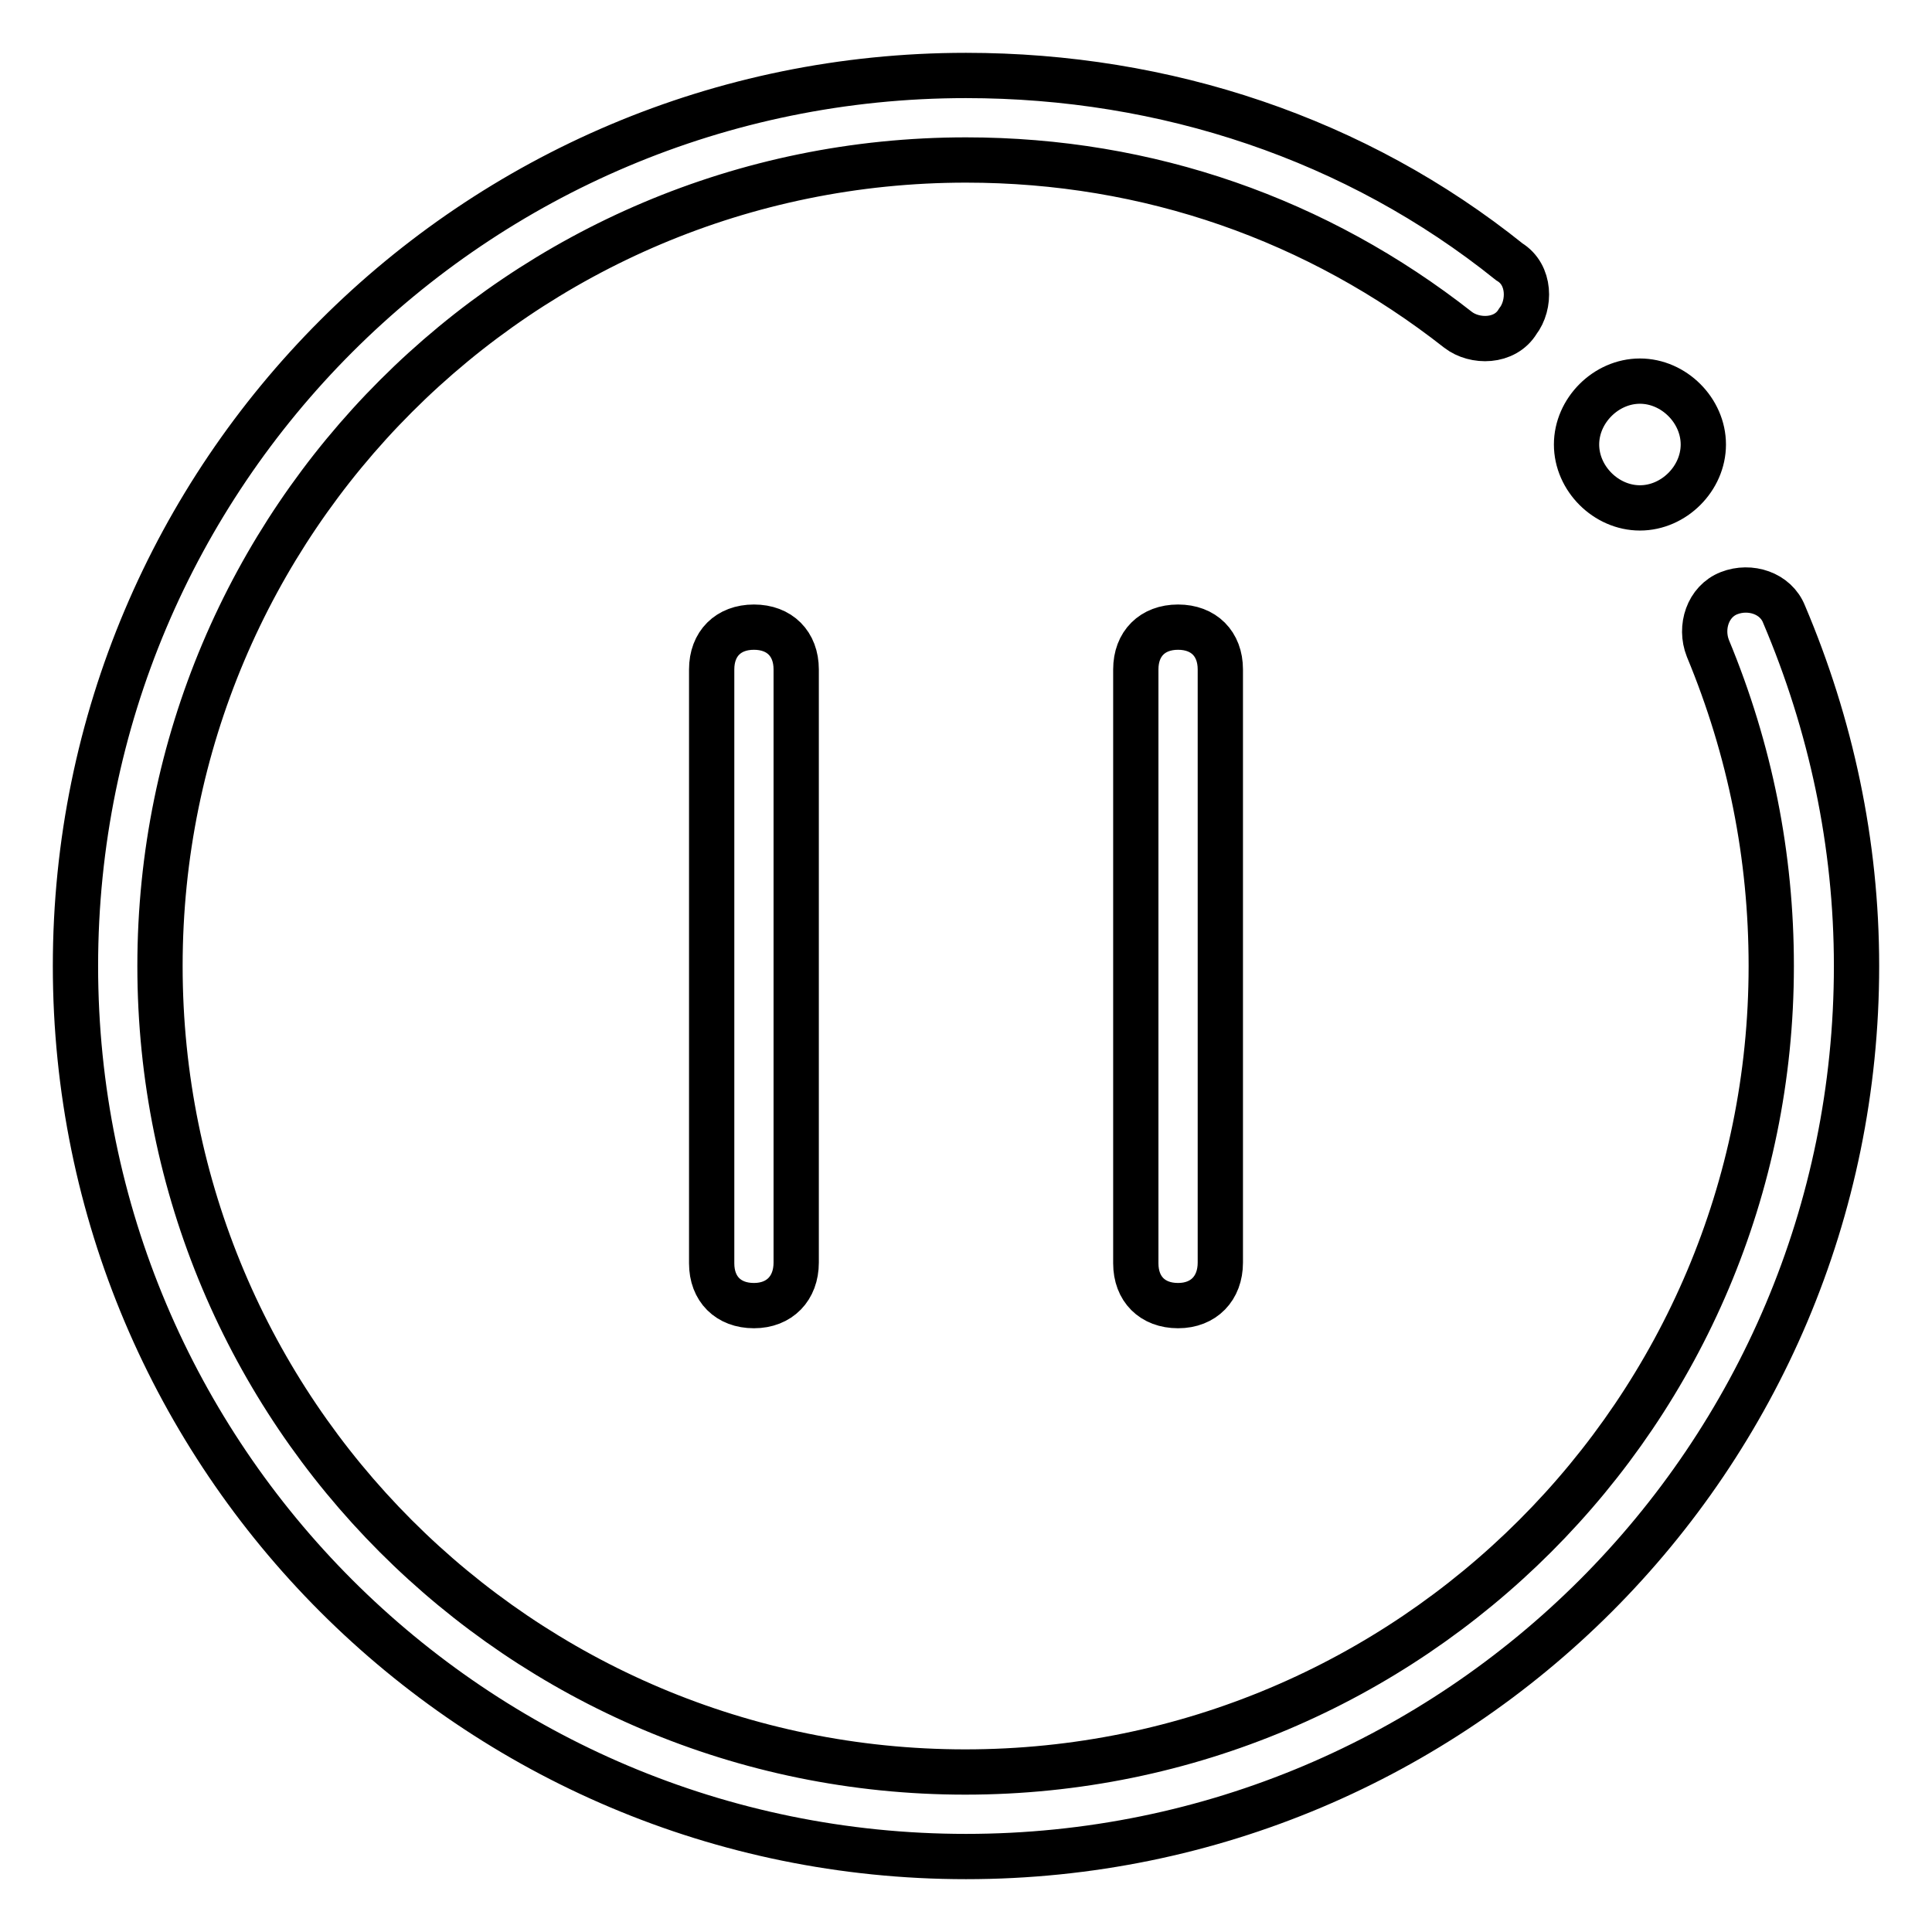 <?xml version="1.0" encoding="utf-8"?>
<!-- Svg Vector Icons : http://www.onlinewebfonts.com/icon -->
<!DOCTYPE svg PUBLIC "-//W3C//DTD SVG 1.1//EN" "http://www.w3.org/Graphics/SVG/1.1/DTD/svg11.dtd">
<svg version="1.1" xmlns="http://www.w3.org/2000/svg" xmlns:xlink="http://www.w3.org/1999/xlink" x="0px" y="0px" viewBox="0 0 256 256" enable-background="new 0 0 256 256" xml:space="preserve">
<g> <path stroke-width="6" fill-opacity="0" stroke="#000000"  d="M246,128c0-16.3-3.4-32-9.6-46.6c-1.1-2.8-4.5-3.9-7.3-2.8c-2.8,1.1-3.9,4.5-2.8,7.3 c5.6,13.5,8.4,27.5,8.4,42.1c0,59-47.8,106.8-106.8,106.8S21.2,187,21.2,128S69,21.2,128,21.2c24.2,0,46.6,7.9,65.2,22.5 c2.2,1.7,6.2,1.7,7.9-1.1c1.7-2.2,1.7-6.2-1.1-7.9C179.7,18.4,154.4,10,128,10C62.8,10,10,62.8,10,128c0,65.2,52.8,118,118,118 C193.2,246,246,193.2,246,128z M217.3,50.5c-4.5,0-8.4,3.9-8.4,8.4s3.9,8.4,8.4,8.4s8.4-3.9,8.4-8.4S221.8,50.5,217.3,50.5z  M161.7,167.3V88.7c0-3.4-2.2-5.6-5.6-5.6c-3.4,0-5.6,2.2-5.6,5.6v78.7c0,3.4,2.2,5.6,5.6,5.6C159.5,173,161.7,170.7,161.7,167.3z  M105.5,167.3V88.7c0-3.4-2.2-5.6-5.6-5.6c-3.4,0-5.6,2.2-5.6,5.6v78.7c0,3.4,2.2,5.6,5.6,5.6C103.3,173,105.5,170.7,105.5,167.3z" /></g>
</svg>